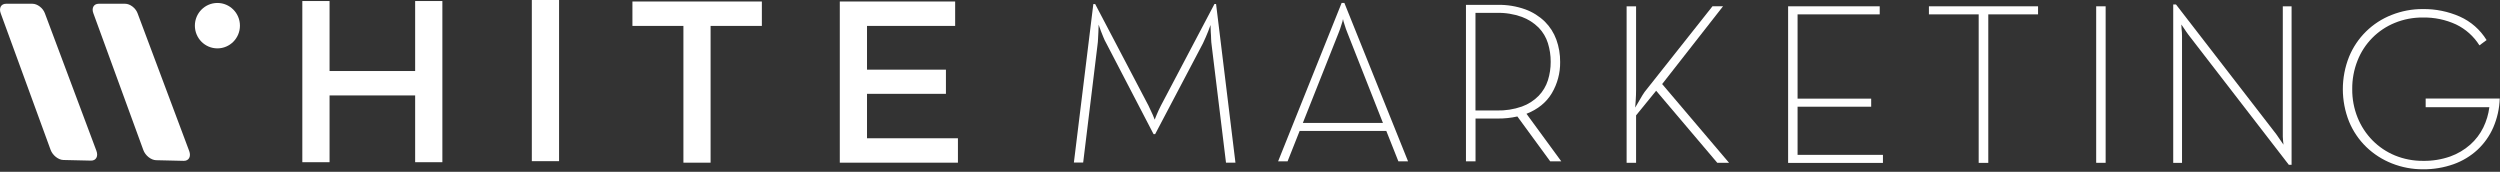 <svg width="422" height="29" viewBox="0 0 422 29" fill="none" xmlns="http://www.w3.org/2000/svg">
<rect x="0" y="0" width="422" height="29" fill="#333333" stroke="none"/>
<g clip-path="url(#clip0_104_61)">
<path d="M36.699 8.166C38.799 8.166 40.502 6.45 40.502 4.333C40.502 2.217 38.799 0.5 36.699 0.5C34.598 0.5 32.895 2.217 32.895 4.333C32.895 6.45 34.598 8.166 36.699 8.166Z" fill="white"/>
<path fill-rule="evenodd" clip-rule="evenodd" d="M1.013 0.635H5.478C6.303 0.635 7.239 1.346 7.568 2.225L16.276 25.46C16.625 26.392 16.21 27.134 15.349 27.113L10.696 27.007C9.846 26.986 8.879 26.217 8.54 25.29L0.109 2.215C-0.209 1.341 0.193 0.635 1.013 0.635Z" fill="white"/>
<path fill-rule="evenodd" clip-rule="evenodd" d="M16.653 0.635H21.123C21.95 0.635 22.889 1.346 23.218 2.228L31.939 25.495C32.287 26.43 31.872 27.172 31.009 27.151L26.351 27.042C25.498 27.024 24.531 26.255 24.193 25.325L15.749 2.21C15.428 1.344 15.833 0.635 16.653 0.635Z" fill="white"/>
<path d="M55.629 0.175V11.989H70.078V0.175H74.672V27.38H70.078V16.109H55.629V27.38H51.032V0.175H55.629Z" fill="white"/>
<path d="M94.37 0V27.205H89.772V0H94.37Z" fill="white"/>
<path d="M128.602 0.254V4.374H119.947V27.459H115.36V4.374H106.754V0.254H128.602Z" fill="white"/>
<path d="M161.23 0.254V4.374H146.351V11.758H159.672V15.838H146.351V23.339H161.698V27.459H141.757V0.254H161.23Z" fill="white"/>
<path d="M184.555 0.683H184.865L193.861 17.824C194.146 18.418 194.393 18.949 194.602 19.417C194.706 19.701 194.811 19.96 194.912 20.194C195.016 19.96 195.12 19.701 195.225 19.417C195.327 19.183 195.439 18.931 195.556 18.655C195.674 18.378 195.811 18.104 195.964 17.819L205 0.678H205.273L208.544 27.456H206.948L204.532 7.674C204.478 7.307 204.445 6.937 204.435 6.566C204.435 6.165 204.402 5.784 204.377 5.421C204.351 5.006 204.338 4.604 204.338 4.217C204.209 4.58 204.084 4.928 203.949 5.266C203.814 5.604 203.682 5.906 203.539 6.256C203.397 6.607 203.234 6.962 203.053 7.326L194.991 22.638H194.719L186.734 7.29C186.546 6.965 186.383 6.625 186.247 6.274C186.105 5.911 185.967 5.573 185.84 5.258C185.708 4.896 185.578 4.532 185.451 4.168C185.451 4.557 185.435 4.961 185.41 5.375C185.385 5.738 185.364 6.119 185.351 6.52C185.341 6.891 185.309 7.261 185.255 7.628L182.839 27.441H181.271L184.555 0.683Z" fill="white"/>
<path d="M226.466 0.5H226.932L237.682 27.238H236.048L234.011 22.107H219.377L217.341 27.238H215.742L226.466 0.5ZM233.439 20.748L227.48 5.634C227.368 5.386 227.27 5.131 227.187 4.872C227.095 4.6 227.011 4.333 226.932 4.074C226.831 3.796 226.752 3.51 226.698 3.218C226.646 3.51 226.568 3.796 226.466 4.074C226.388 4.328 226.304 4.6 226.212 4.872C226.128 5.131 226.031 5.385 225.922 5.634L219.922 20.748H233.439Z" fill="white"/>
<path d="M263.549 27.238H261.678L256.132 19.66C255.046 19.902 253.935 20.019 252.823 20.009H249.07V27.238H247.454V0.82H252.8C254.391 0.788 255.975 1.046 257.473 1.582C258.704 2.03 259.825 2.732 260.765 3.643C261.63 4.503 262.295 5.544 262.712 6.691C263.147 7.9 263.364 9.176 263.353 10.46C263.379 12.311 262.894 14.133 261.953 15.728C261.017 17.295 259.589 18.454 257.669 19.206L263.549 27.238ZM252.655 18.65C254.096 18.686 255.532 18.462 256.893 17.987C257.962 17.603 258.93 16.984 259.726 16.175C260.442 15.43 260.976 14.531 261.289 13.546C261.605 12.538 261.763 11.486 261.757 10.43C261.762 9.366 261.604 8.309 261.289 7.293C260.982 6.306 260.447 5.405 259.726 4.664C258.923 3.864 257.956 3.247 256.893 2.853C255.535 2.365 254.097 2.134 252.655 2.172H249.06V18.65H252.655Z" fill="white"/>
<path d="M276.018 18.162C276.304 17.695 276.603 17.186 276.914 16.638C277.128 16.25 277.362 15.875 277.616 15.512L289.071 1.054H290.853L280.572 14.189L291.866 27.482H289.878L279.558 15.317L276.17 19.475V27.482H274.572V1.064H276.17V15.172C276.17 15.741 276.15 16.313 276.112 16.882C276.074 17.451 276.043 17.88 276.018 18.162Z" fill="white"/>
<path d="M301.834 1.064H317.295V2.426H303.43V16.651H315.855V18.012H303.43V26.14H317.84V27.499H301.834V1.064Z" fill="white"/>
<path d="M334.002 2.426H325.602V1.064H344.023V2.426H335.623V27.492H334.002V2.426Z" fill="white"/>
<path d="M353.836 1.064H355.432V27.482H353.836V1.064Z" fill="white"/>
<path d="M369.417 5.883C369.275 5.711 369.145 5.529 369.028 5.339C368.896 5.131 368.773 4.938 368.639 4.758C368.504 4.577 368.366 4.341 368.208 4.135C368.208 4.369 368.222 4.602 368.249 4.834C368.275 5.042 368.292 5.256 368.308 5.476C368.323 5.697 368.325 5.911 368.325 6.117V27.492H366.839V0.754H367.307L384.248 22.673C384.377 22.854 384.506 23.042 384.637 23.237C384.768 23.432 384.898 23.62 385.027 23.801C385.156 24.007 385.299 24.215 385.454 24.421L385.378 23.722C385.35 23.51 385.336 23.296 385.337 23.082V1.064H386.819V27.814H386.35L369.417 5.883Z" fill="white"/>
<path d="M409.031 28.576C407.224 28.588 405.432 28.252 403.754 27.586C402.142 26.952 400.672 26.008 399.426 24.807C398.177 23.594 397.19 22.139 396.525 20.532C395.119 17.014 395.119 13.092 396.525 9.574C397.182 7.974 398.157 6.525 399.392 5.312C400.627 4.1 402.095 3.15 403.708 2.52C405.388 1.854 407.18 1.517 408.987 1.529C411.132 1.503 413.257 1.936 415.219 2.799C417.091 3.635 418.666 5.018 419.735 6.764L418.528 7.658C417.572 6.13 416.201 4.904 414.575 4.123C412.821 3.316 410.906 2.918 408.975 2.957C407.345 2.94 405.729 3.251 404.222 3.869C402.802 4.45 401.514 5.312 400.436 6.403C399.358 7.495 398.514 8.793 397.953 10.219C397.343 11.754 397.039 13.394 397.057 15.045C397.04 16.698 397.35 18.338 397.97 19.871C398.548 21.299 399.402 22.6 400.483 23.699C401.56 24.789 402.844 25.653 404.26 26.239C405.768 26.857 407.384 27.167 409.013 27.151C410.572 27.178 412.123 26.929 413.595 26.415C414.841 25.968 415.991 25.288 416.983 24.413C417.897 23.599 418.645 22.615 419.185 21.517C419.709 20.44 420.053 19.284 420.203 18.096H409.453V16.638H421.957C421.902 18.317 421.532 19.972 420.865 21.515C420.243 22.941 419.335 24.225 418.197 25.287C417.031 26.358 415.661 27.184 414.168 27.715C412.519 28.299 410.78 28.591 409.031 28.576Z" fill="white"/>
</g>
<defs>
<clipPath id="clip0_104_61">
<rect width="422" height="28.564" fill="white"/>
</clipPath>
</defs>
</svg>

